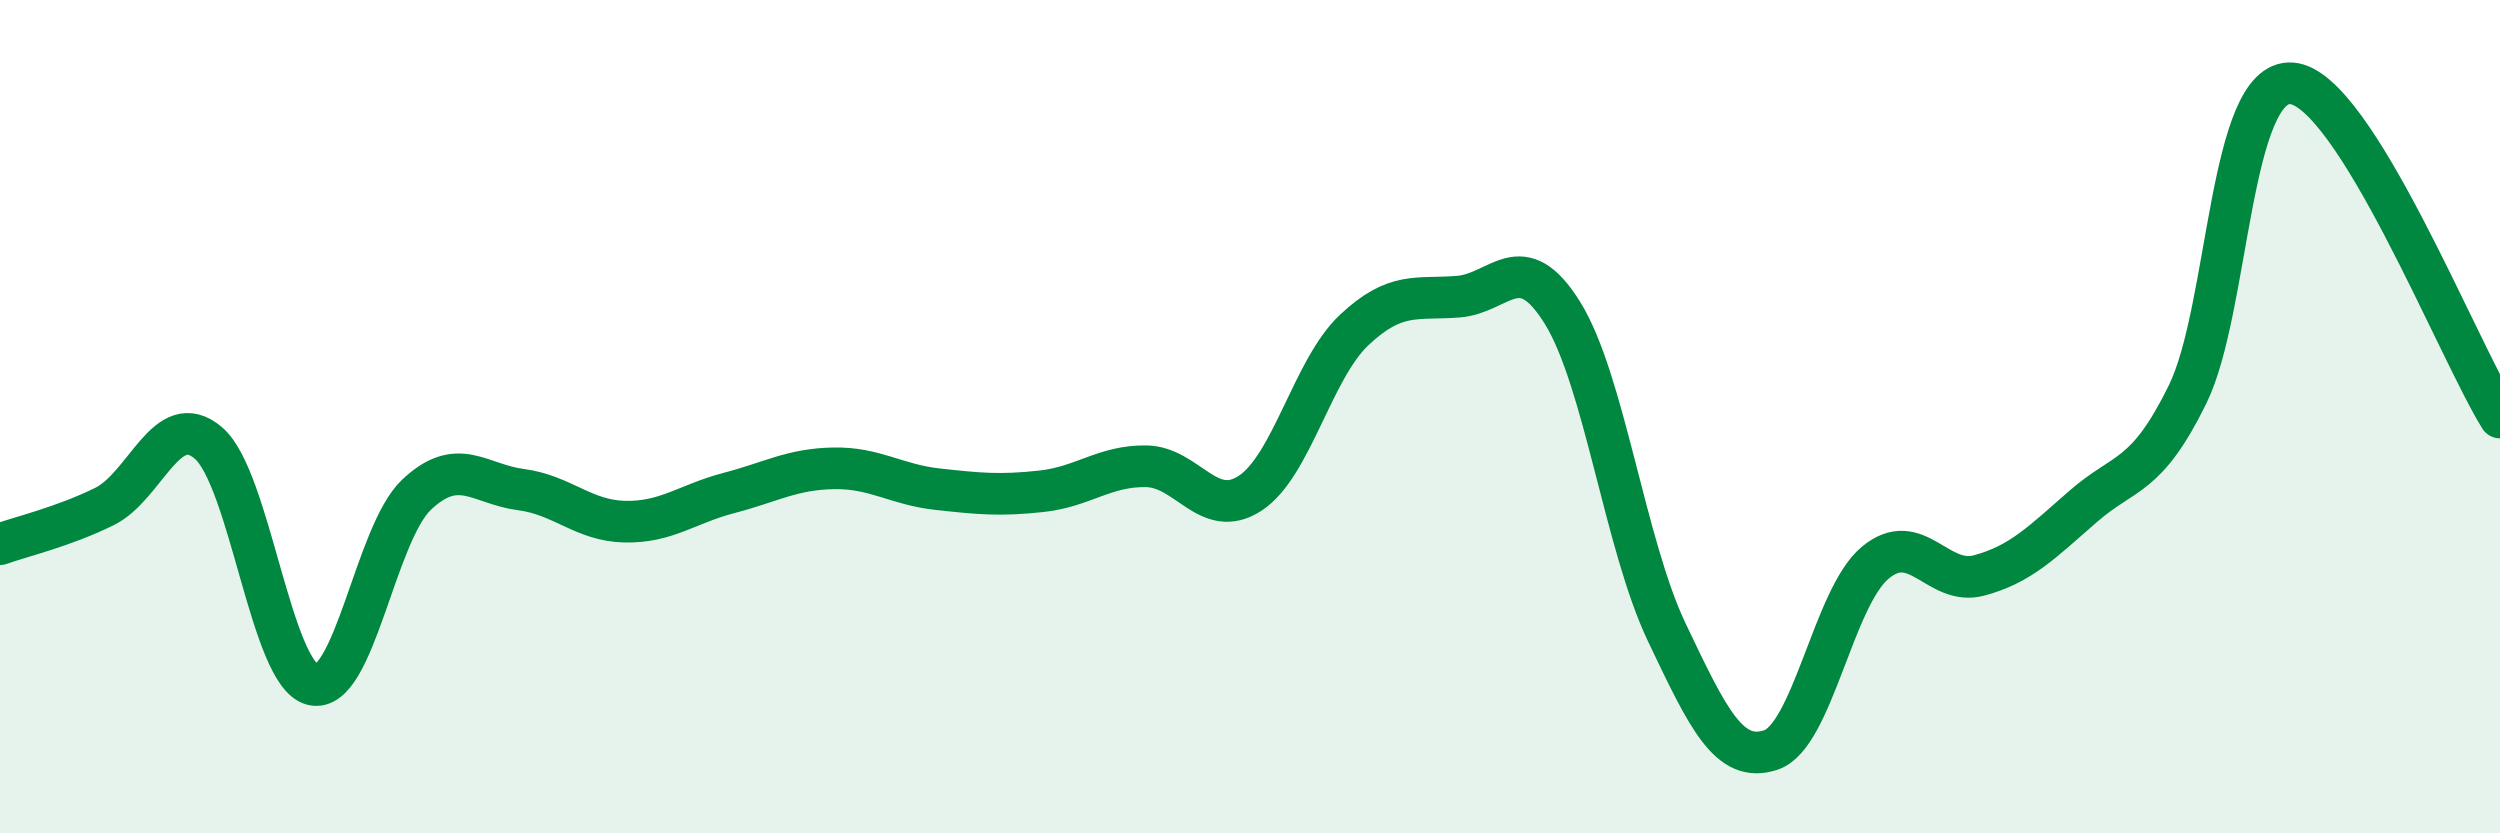 
    <svg width="60" height="20" viewBox="0 0 60 20" xmlns="http://www.w3.org/2000/svg">
      <path
        d="M 0,13.06 C 0.5,12.88 1.5,12.65 2.5,12.16 C 3.5,11.67 4,9.78 5,10.63 C 6,11.48 6.5,16.18 7.5,16.43 C 8.5,16.68 9,12.81 10,11.87 C 11,10.93 11.5,11.62 12.5,11.75 C 13.5,11.88 14,12.5 15,12.52 C 16,12.54 16.5,12.09 17.5,11.83 C 18.5,11.57 19,11.26 20,11.24 C 21,11.22 21.5,11.63 22.5,11.74 C 23.5,11.85 24,11.9 25,11.79 C 26,11.68 26.5,11.18 27.5,11.19 C 28.5,11.2 29,12.49 30,11.84 C 31,11.19 31.5,8.86 32.5,7.92 C 33.5,6.98 34,7.2 35,7.12 C 36,7.04 36.5,5.9 37.5,7.51 C 38.5,9.12 39,13.07 40,15.17 C 41,17.27 41.5,18.33 42.5,18 C 43.5,17.67 44,14.35 45,13.51 C 46,12.67 46.5,14.08 47.5,13.81 C 48.5,13.54 49,13.02 50,12.15 C 51,11.28 51.5,11.5 52.5,9.47 C 53.5,7.44 53.5,1.89 55,2 C 56.5,2.11 59,8.42 60,10.02L60 20L0 20Z"
        fill="#008740"
        opacity="0.1"
        stroke-linecap="round"
        stroke-linejoin="round"
      />
      <path
        d="M 0,13.06 C 0.5,12.88 1.5,12.65 2.5,12.16 C 3.5,11.67 4,9.78 5,10.63 C 6,11.48 6.5,16.18 7.5,16.43 C 8.5,16.68 9,12.81 10,11.87 C 11,10.93 11.5,11.62 12.5,11.75 C 13.5,11.88 14,12.5 15,12.52 C 16,12.54 16.5,12.09 17.5,11.83 C 18.5,11.57 19,11.26 20,11.24 C 21,11.22 21.5,11.63 22.5,11.74 C 23.5,11.85 24,11.9 25,11.79 C 26,11.68 26.5,11.18 27.5,11.19 C 28.5,11.2 29,12.49 30,11.84 C 31,11.19 31.5,8.86 32.5,7.92 C 33.5,6.98 34,7.2 35,7.12 C 36,7.04 36.5,5.9 37.5,7.51 C 38.5,9.12 39,13.07 40,15.17 C 41,17.27 41.5,18.33 42.5,18 C 43.5,17.67 44,14.35 45,13.51 C 46,12.67 46.5,14.08 47.5,13.81 C 48.5,13.54 49,13.02 50,12.15 C 51,11.28 51.5,11.5 52.5,9.47 C 53.5,7.44 53.5,1.89 55,2 C 56.5,2.11 59,8.42 60,10.02"
        stroke="#008740"
        stroke-width="1"
        fill="none"
        stroke-linecap="round"
        stroke-linejoin="round"
      />
    </svg>
  